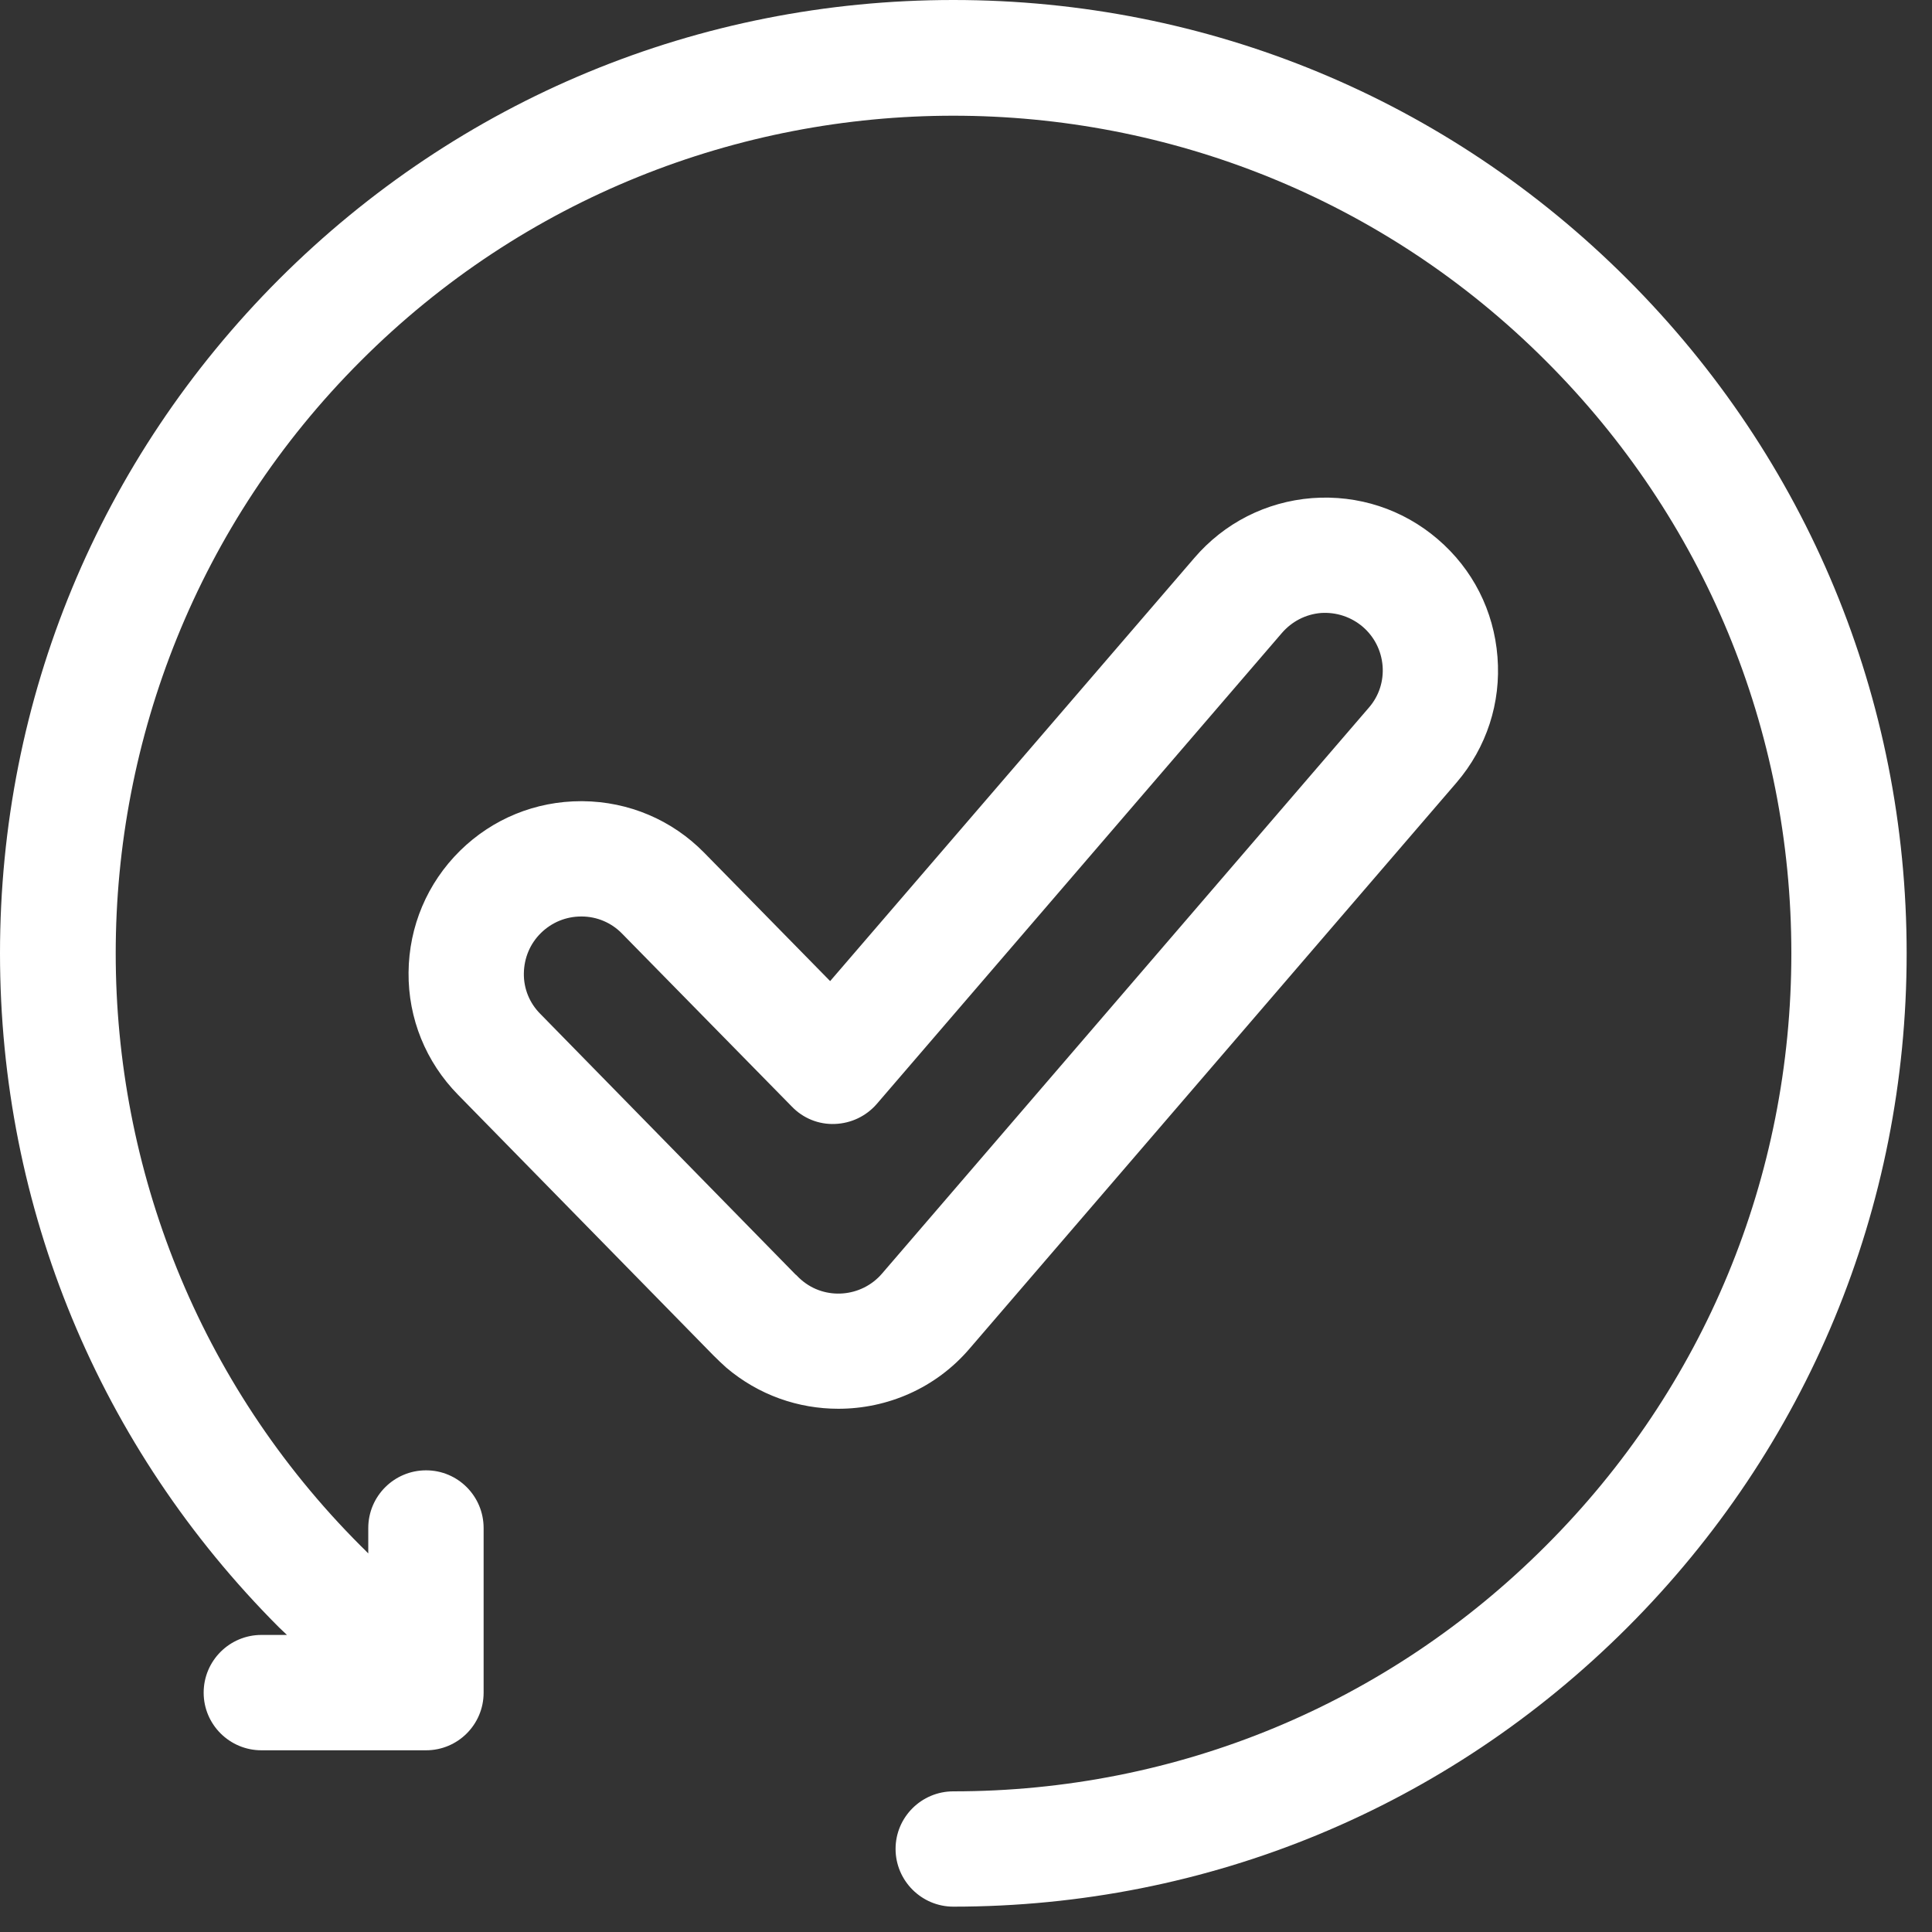 <svg xmlns="http://www.w3.org/2000/svg" xmlns:xlink="http://www.w3.org/1999/xlink" width="50" viewBox="0 0 37.5 37.5" height="50" preserveAspectRatio="xMidYMid meet"><rect x="0" y="0" width="37.5" height="37.5" fill="#333333" stroke="none"/><defs><clipPath id="aba0235ac3"><path d="M 0 0 L 37.008 0 L 37.008 37.008 L 0 37.008 Z M 0 0 "></path></clipPath></defs><g id="82eae35e4b"><g clip-rule="nonzero" clip-path="url(#aba0235ac3)"><path style=" stroke:none;fill-rule:nonzero;fill:#ffffff;fill-opacity:1;" d="M 37.008 18.504 C 37.008 23.445 35.082 28.094 31.586 31.59 C 28.094 35.082 23.445 37.008 18.504 37.008 C 17.887 37.008 17.383 36.504 17.383 35.887 C 17.383 35.27 17.887 34.77 18.504 34.77 C 22.848 34.77 26.934 33.078 30.004 30.004 C 33.078 26.934 34.77 22.848 34.77 18.504 C 34.77 14.16 33.078 10.074 30.004 7.004 C 23.664 0.66 13.344 0.66 7.004 7.004 C 0.66 13.344 0.66 23.664 7.004 30.008 C 7.051 30.055 7.102 30.102 7.148 30.152 L 7.148 29.66 C 7.148 29.039 7.652 28.539 8.27 28.539 C 8.887 28.539 9.387 29.039 9.387 29.66 L 9.387 32.855 C 9.387 33.473 8.887 33.973 8.27 33.973 L 5.074 33.973 C 4.457 33.973 3.953 33.473 3.953 32.855 C 3.953 32.234 4.457 31.734 5.074 31.734 L 5.57 31.734 C 5.52 31.688 5.469 31.637 5.418 31.59 C 1.926 28.094 0 23.445 0 18.504 C 0 13.559 1.926 8.914 5.418 5.418 C 8.914 1.926 13.562 0 18.504 0 C 23.445 0 28.094 1.926 31.586 5.418 C 35.082 8.914 37.008 13.562 37.008 18.504 Z M 16.273 27.344 C 15.5 27.344 14.727 27.082 14.094 26.543 C 14.012 26.469 13.926 26.387 13.844 26.305 L 8.891 21.25 C 8.266 20.613 7.922 19.77 7.93 18.875 C 7.938 17.98 8.293 17.141 8.93 16.512 C 9.562 15.891 10.395 15.551 11.281 15.551 C 11.289 15.551 11.301 15.551 11.309 15.551 C 12.203 15.559 13.043 15.914 13.668 16.551 L 16.113 19.043 L 23.18 10.832 C 23.762 10.152 24.574 9.738 25.469 9.668 C 26.363 9.602 27.227 9.883 27.906 10.465 C 28.586 11.047 28.996 11.855 29.066 12.75 C 29.137 13.641 28.855 14.508 28.273 15.188 L 18.82 26.176 C 18.16 26.949 17.219 27.344 16.273 27.344 Z M 17.121 24.719 L 26.574 13.73 C 26.766 13.508 26.859 13.219 26.836 12.926 C 26.812 12.629 26.676 12.359 26.449 12.164 C 26.223 11.973 25.938 11.879 25.641 11.898 C 25.344 11.922 25.074 12.062 24.879 12.289 L 17.016 21.43 C 16.812 21.664 16.52 21.805 16.203 21.816 C 15.891 21.828 15.59 21.707 15.371 21.48 L 12.07 18.117 C 11.867 17.91 11.586 17.789 11.289 17.789 C 11.285 17.789 11.285 17.789 11.281 17.789 C 10.988 17.789 10.711 17.902 10.5 18.109 C 10.289 18.316 10.172 18.594 10.168 18.895 C 10.164 19.188 10.277 19.469 10.488 19.68 L 15.445 24.742 C 15.449 24.742 15.453 24.746 15.453 24.746 C 15.488 24.785 15.523 24.816 15.555 24.844 C 16.016 25.242 16.723 25.184 17.121 24.719 Z M 17.121 24.719 "></path></g></g></svg>